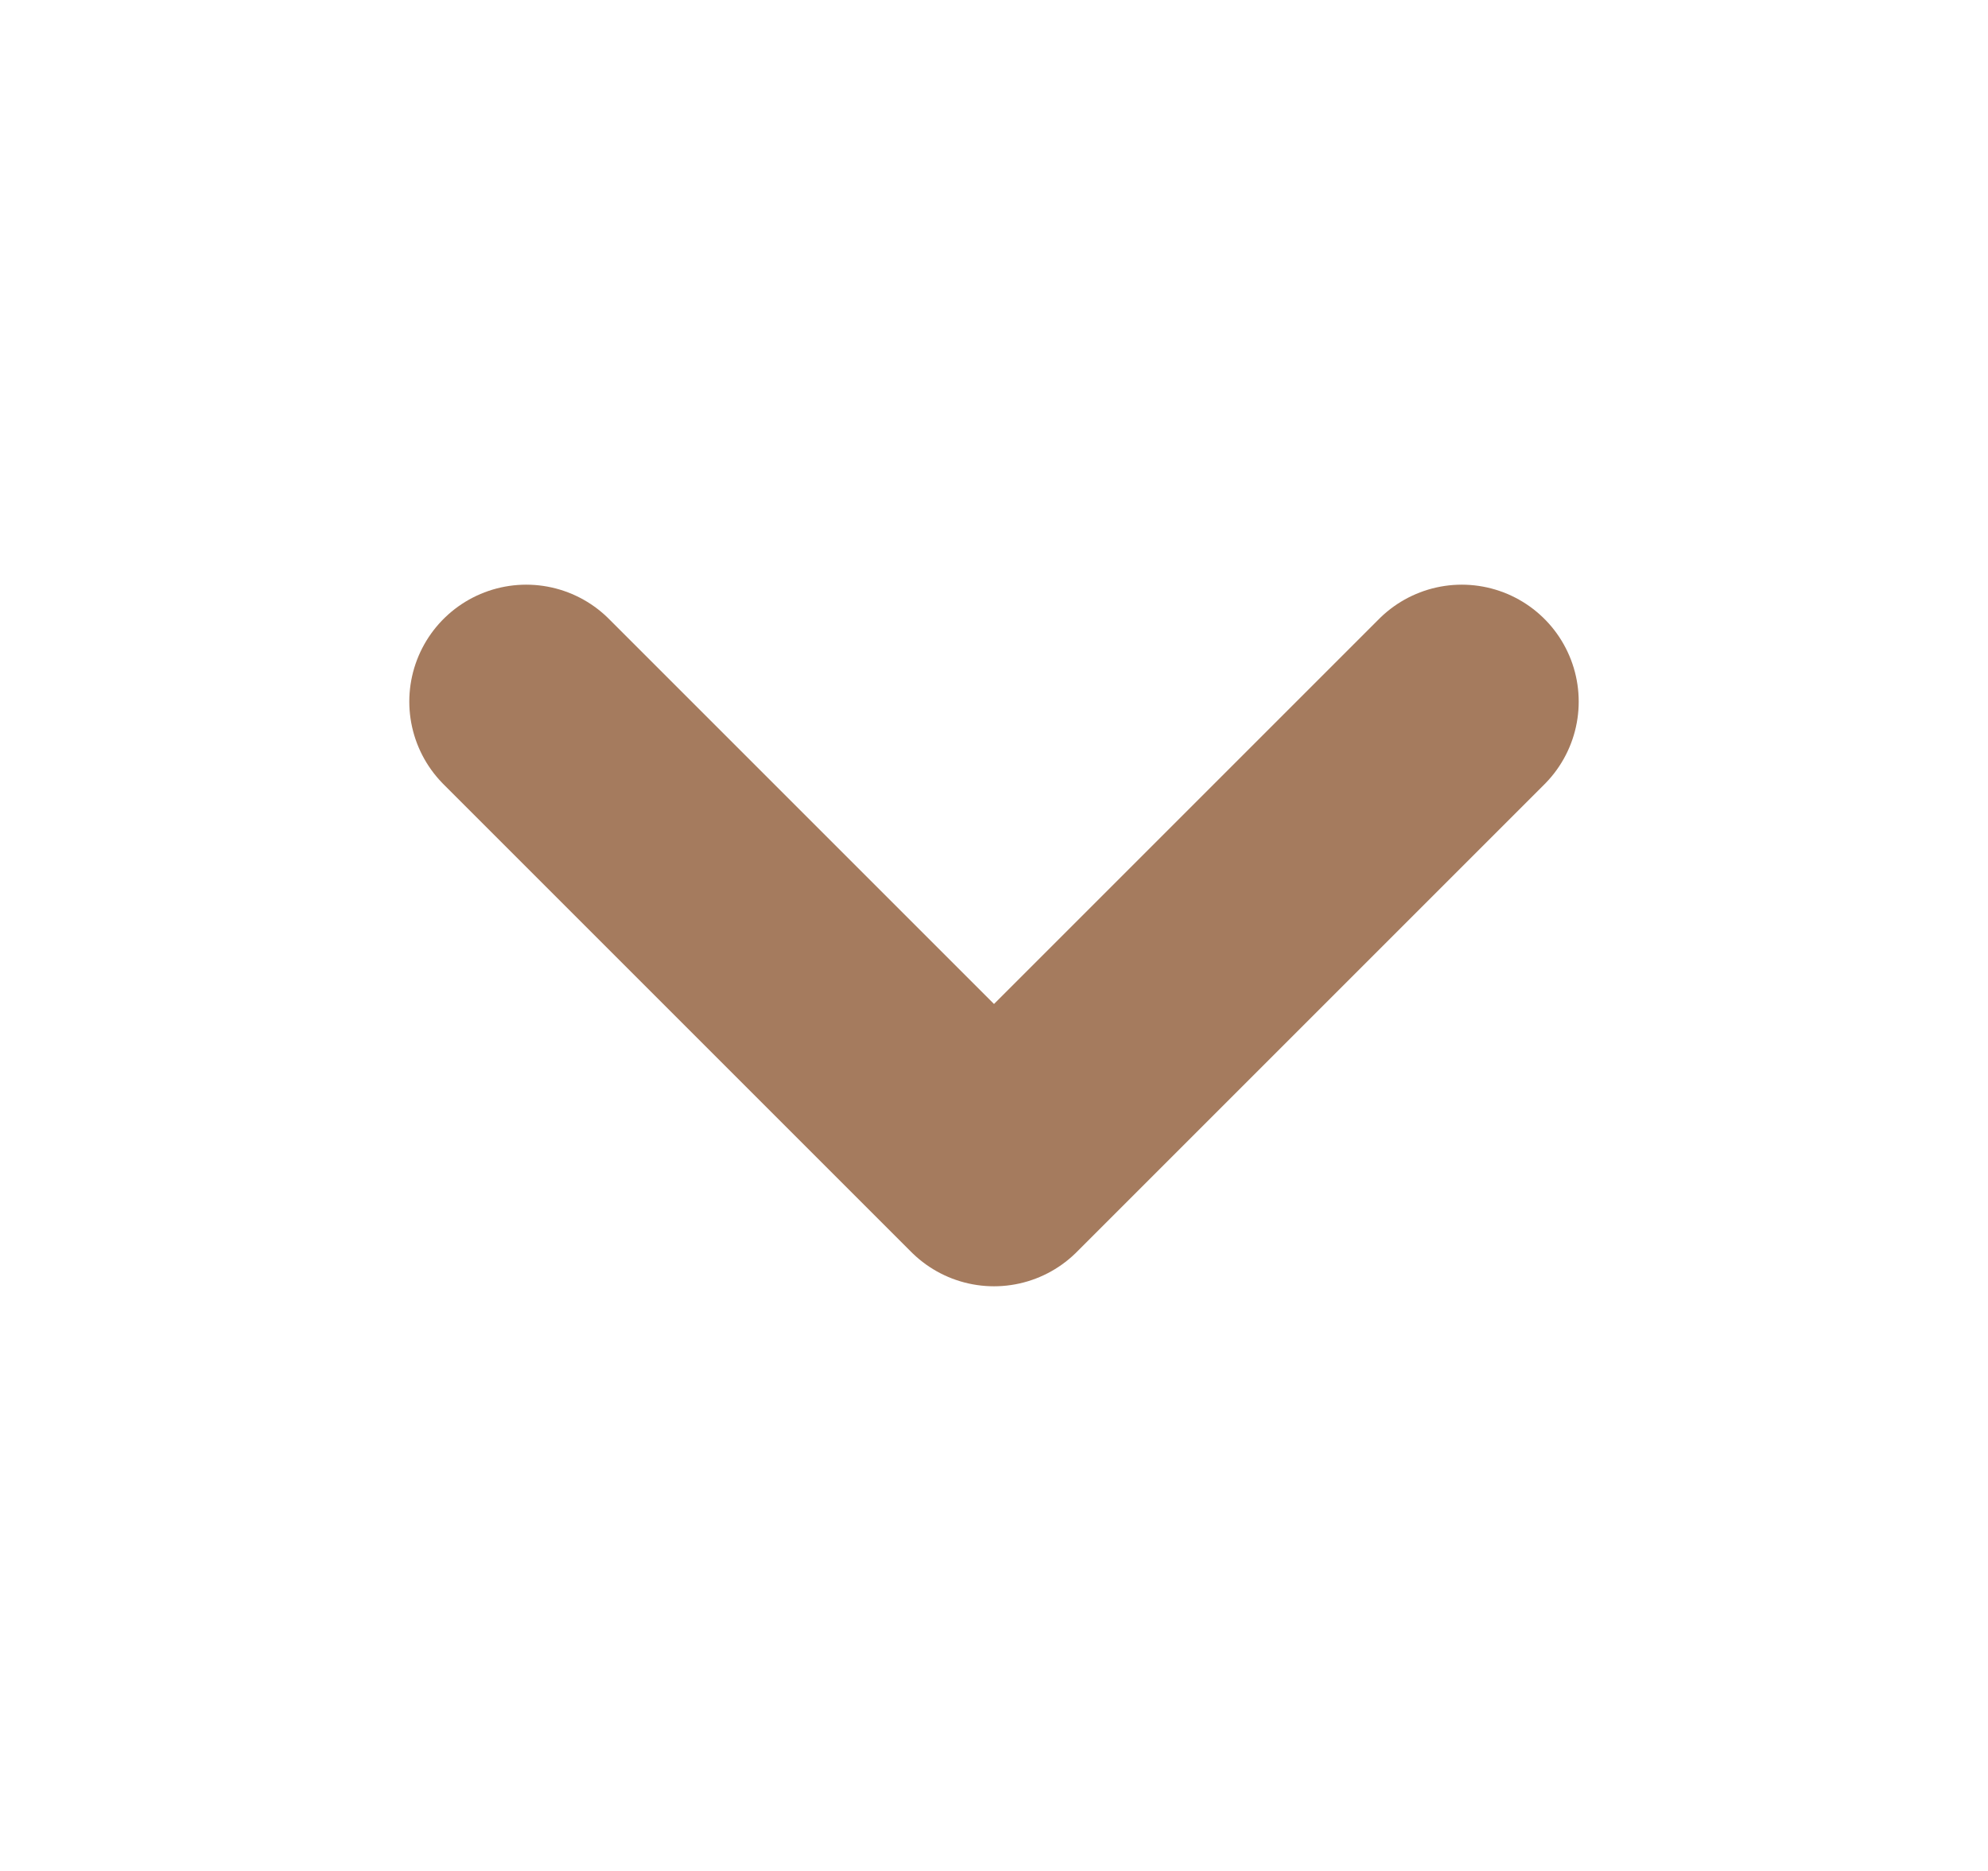 <svg width="17" height="16" viewBox="0 0 17 16" fill="none" xmlns="http://www.w3.org/2000/svg">
<g clip-path="url(#clip0_1336_133545)">
<path d="M12.5 6L8.5 10L4.5 6" stroke="#A57B5E" stroke-width="2" stroke-linecap="round" stroke-linejoin="round"/>
</g>
<defs>
<clipPath id="clip0_1336_133545">
<rect width="16" height="16" fill="white" transform="matrix(-1 0 0 1 16.5 0)"/>
</clipPath>
</defs>
</svg>
